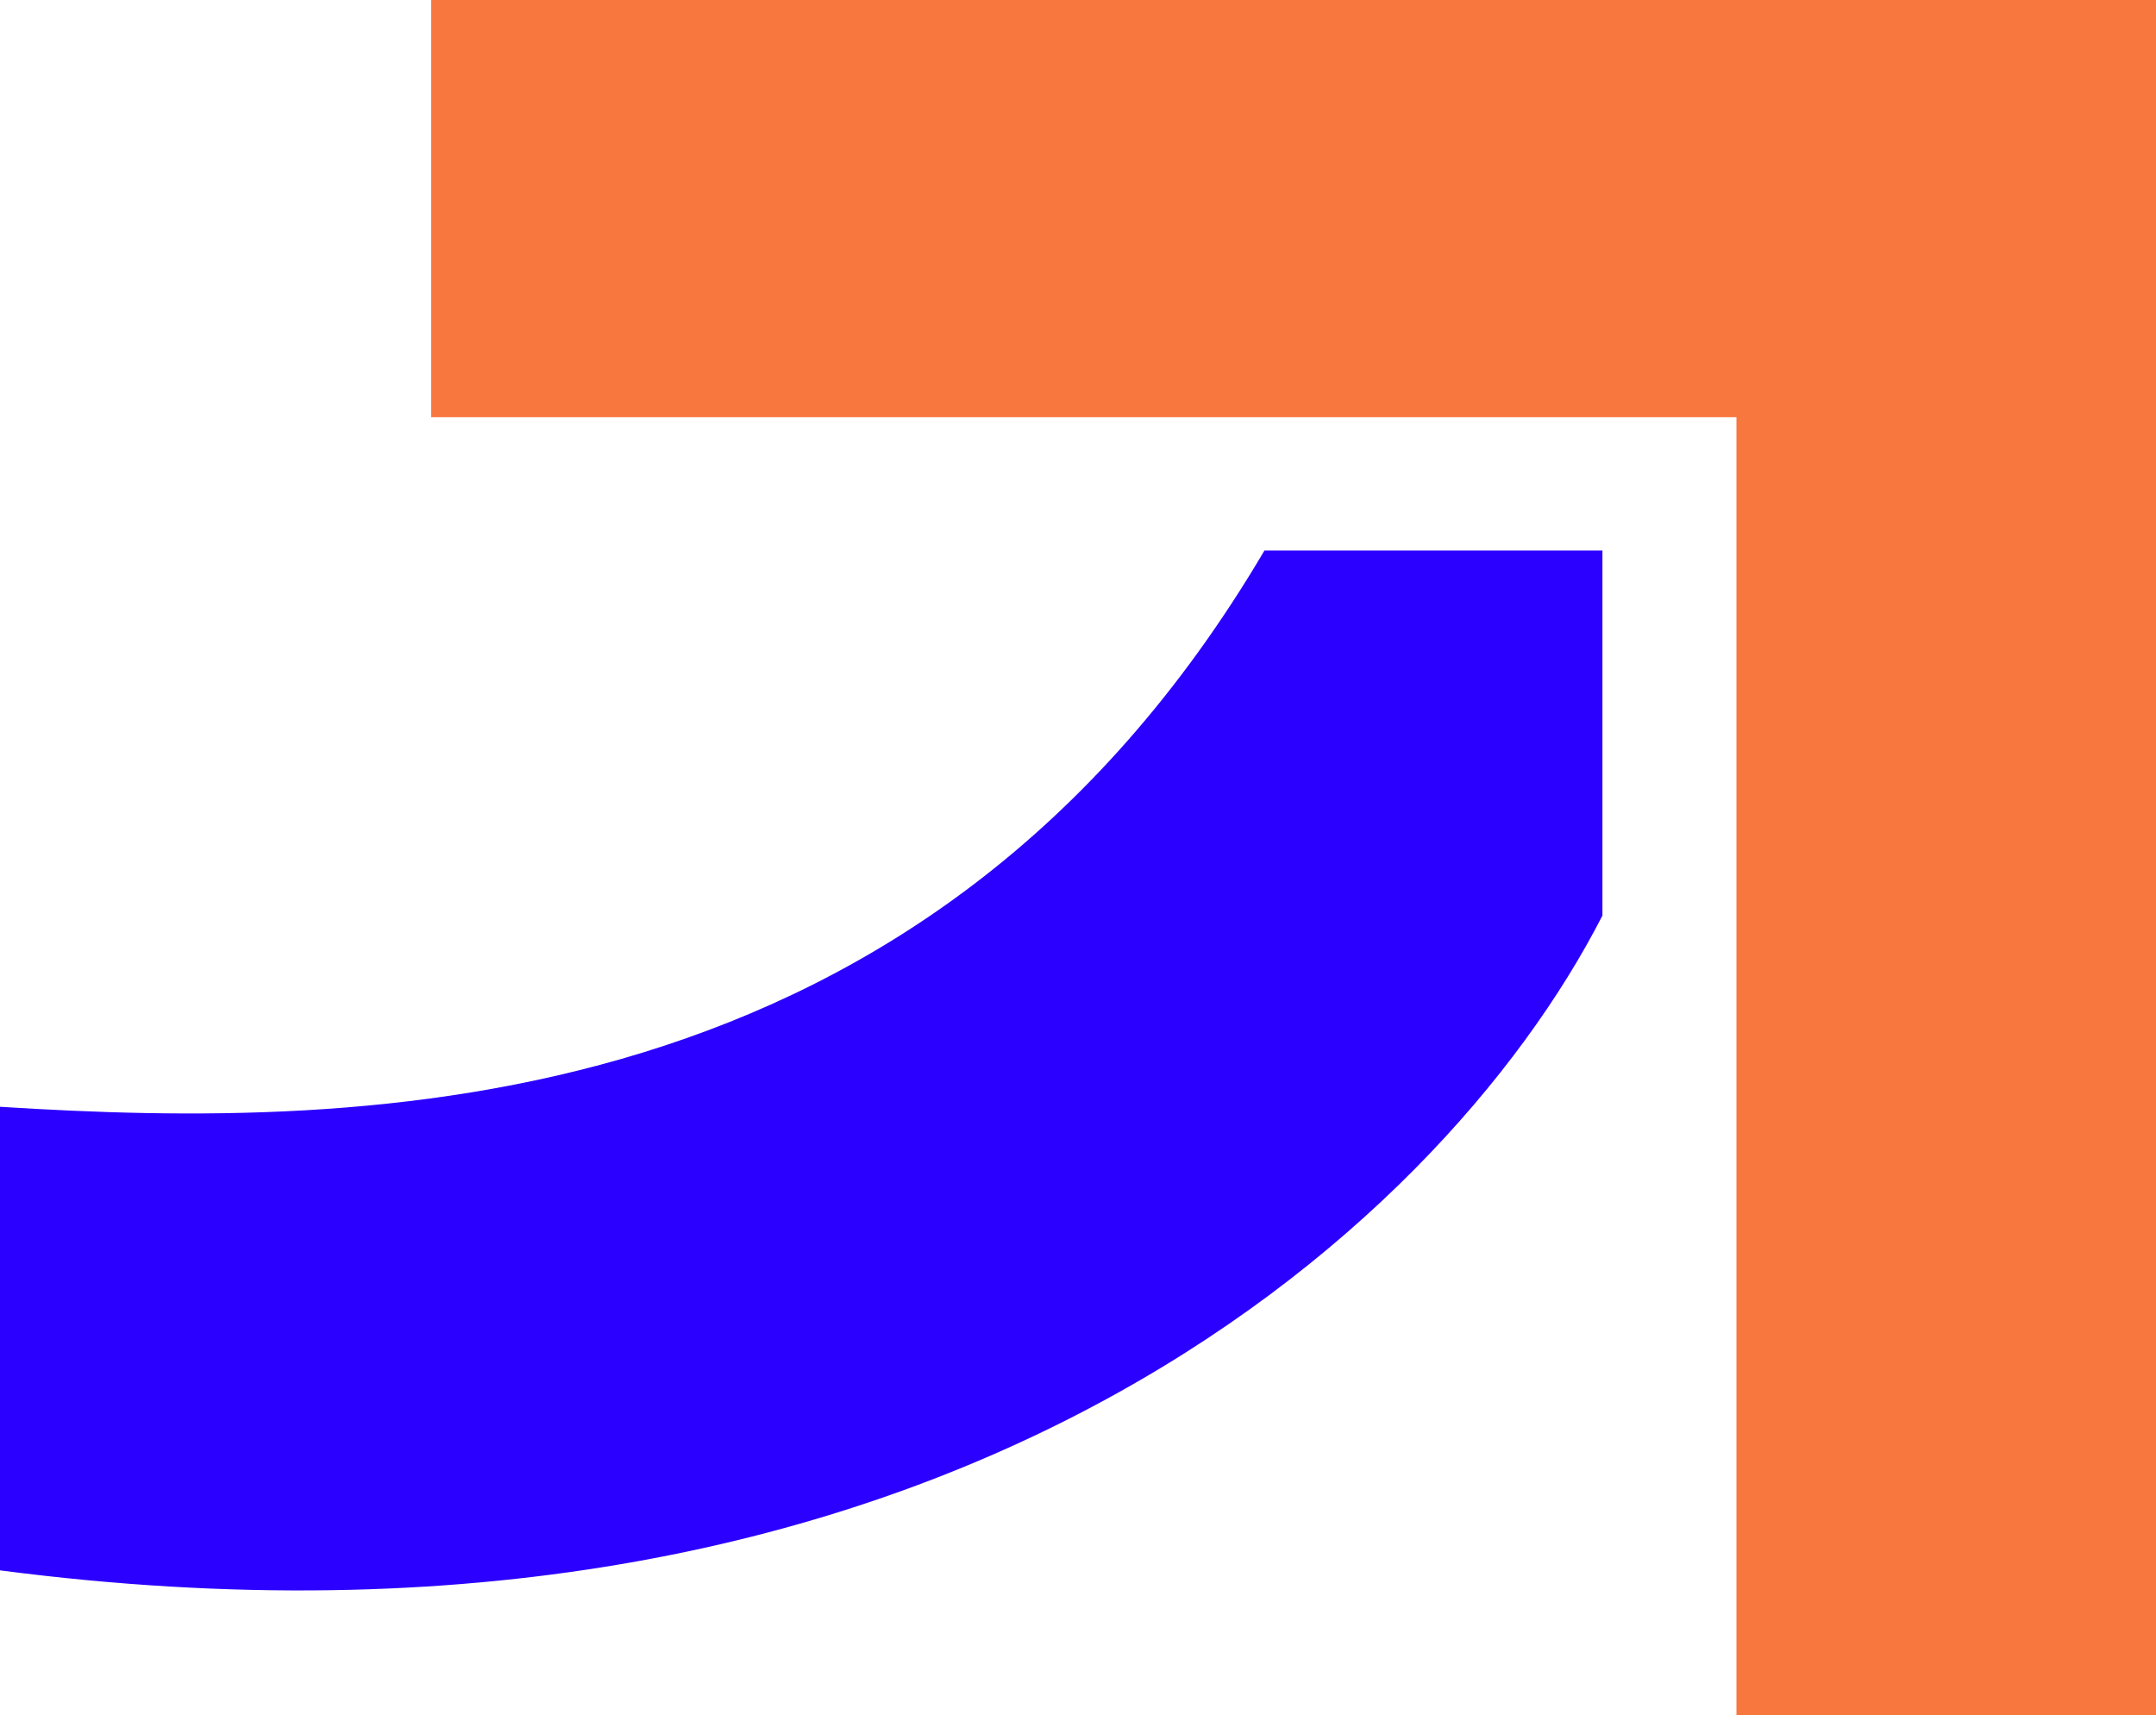 <?xml version="1.0" encoding="UTF-8"?> <svg xmlns="http://www.w3.org/2000/svg" width="465" height="370" viewBox="0 0 465 370" fill="none"><path d="M345.608 118.75V197.5C310.419 266.25 201.081 365 0 338.75V238.75C79.176 243.75 199.824 242.5 272.716 118.75H345.608Z" fill="#2B00FF"></path><path d="M93 0H465V370H374.514V90H93V0Z" fill="#F8773E"></path></svg> 